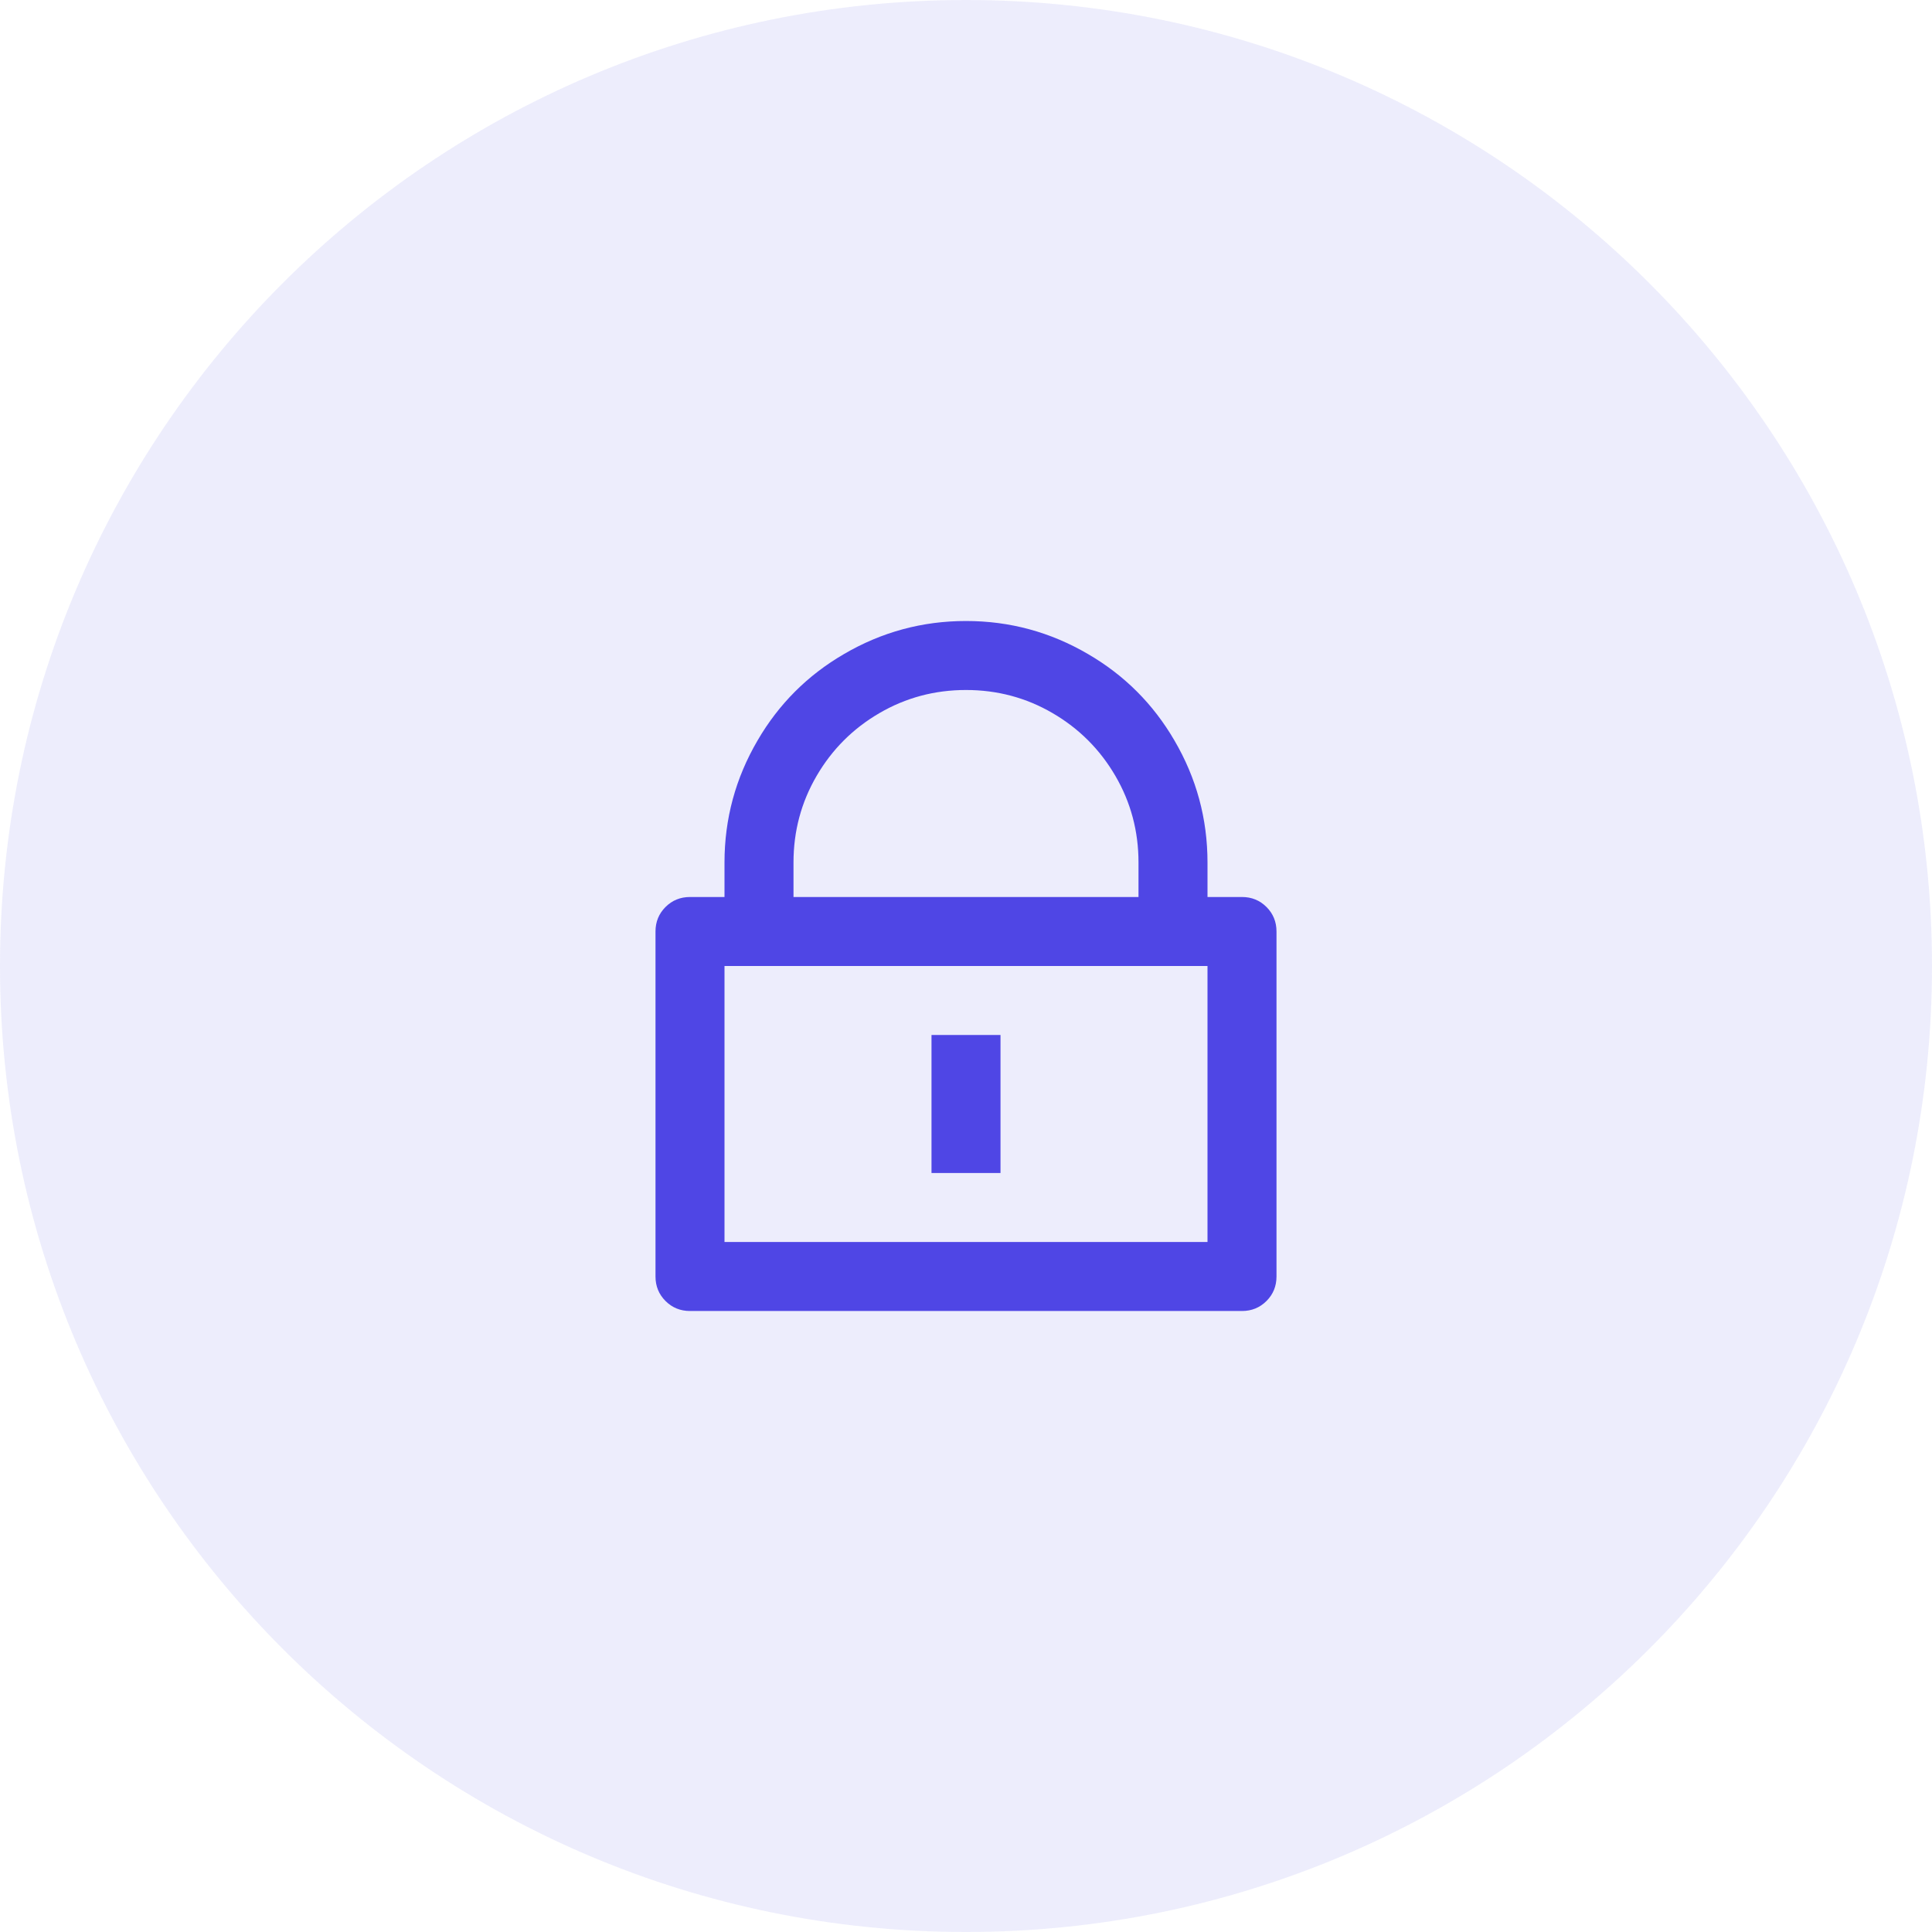 <svg xmlns="http://www.w3.org/2000/svg" width="56" height="56" viewBox="0 0 56 56" fill="none"><path d="M0 28C0 12.536 12.536 0 28 0C43.464 0 56 12.536 56 28C56 43.464 43.464 56 28 56C12.536 56 0 43.464 0 28Z" fill="#4F46E5" fill-opacity="0.1"></path><path d="M35 26H36C36.28 26 36.517 26.097 36.71 26.29C36.903 26.483 37 26.72 37 27V37C37 37.28 36.903 37.517 36.71 37.71C36.517 37.903 36.28 38 36 38H20C19.72 38 19.483 37.903 19.29 37.71C19.097 37.517 19 37.28 19 37V27C19 26.72 19.097 26.483 19.29 26.29C19.483 26.097 19.72 26 20 26H21V25C21 23.733 21.32 22.553 21.96 21.46C22.573 20.407 23.407 19.573 24.46 18.96C25.553 18.32 26.733 18 28 18C29.267 18 30.447 18.32 31.54 18.96C32.593 19.573 33.427 20.407 34.04 21.46C34.68 22.553 35 23.733 35 25V26ZM21 28V36H35V28H21ZM27 30H29V34H27V30ZM33 26V25C33 24.093 32.777 23.257 32.33 22.49C31.883 21.723 31.277 21.117 30.51 20.67C29.743 20.223 28.907 20 28 20C27.093 20 26.257 20.223 25.49 20.67C24.723 21.117 24.117 21.723 23.67 22.49C23.223 23.257 23 24.093 23 25V26H33Z" fill="#4F46E5"></path></svg>